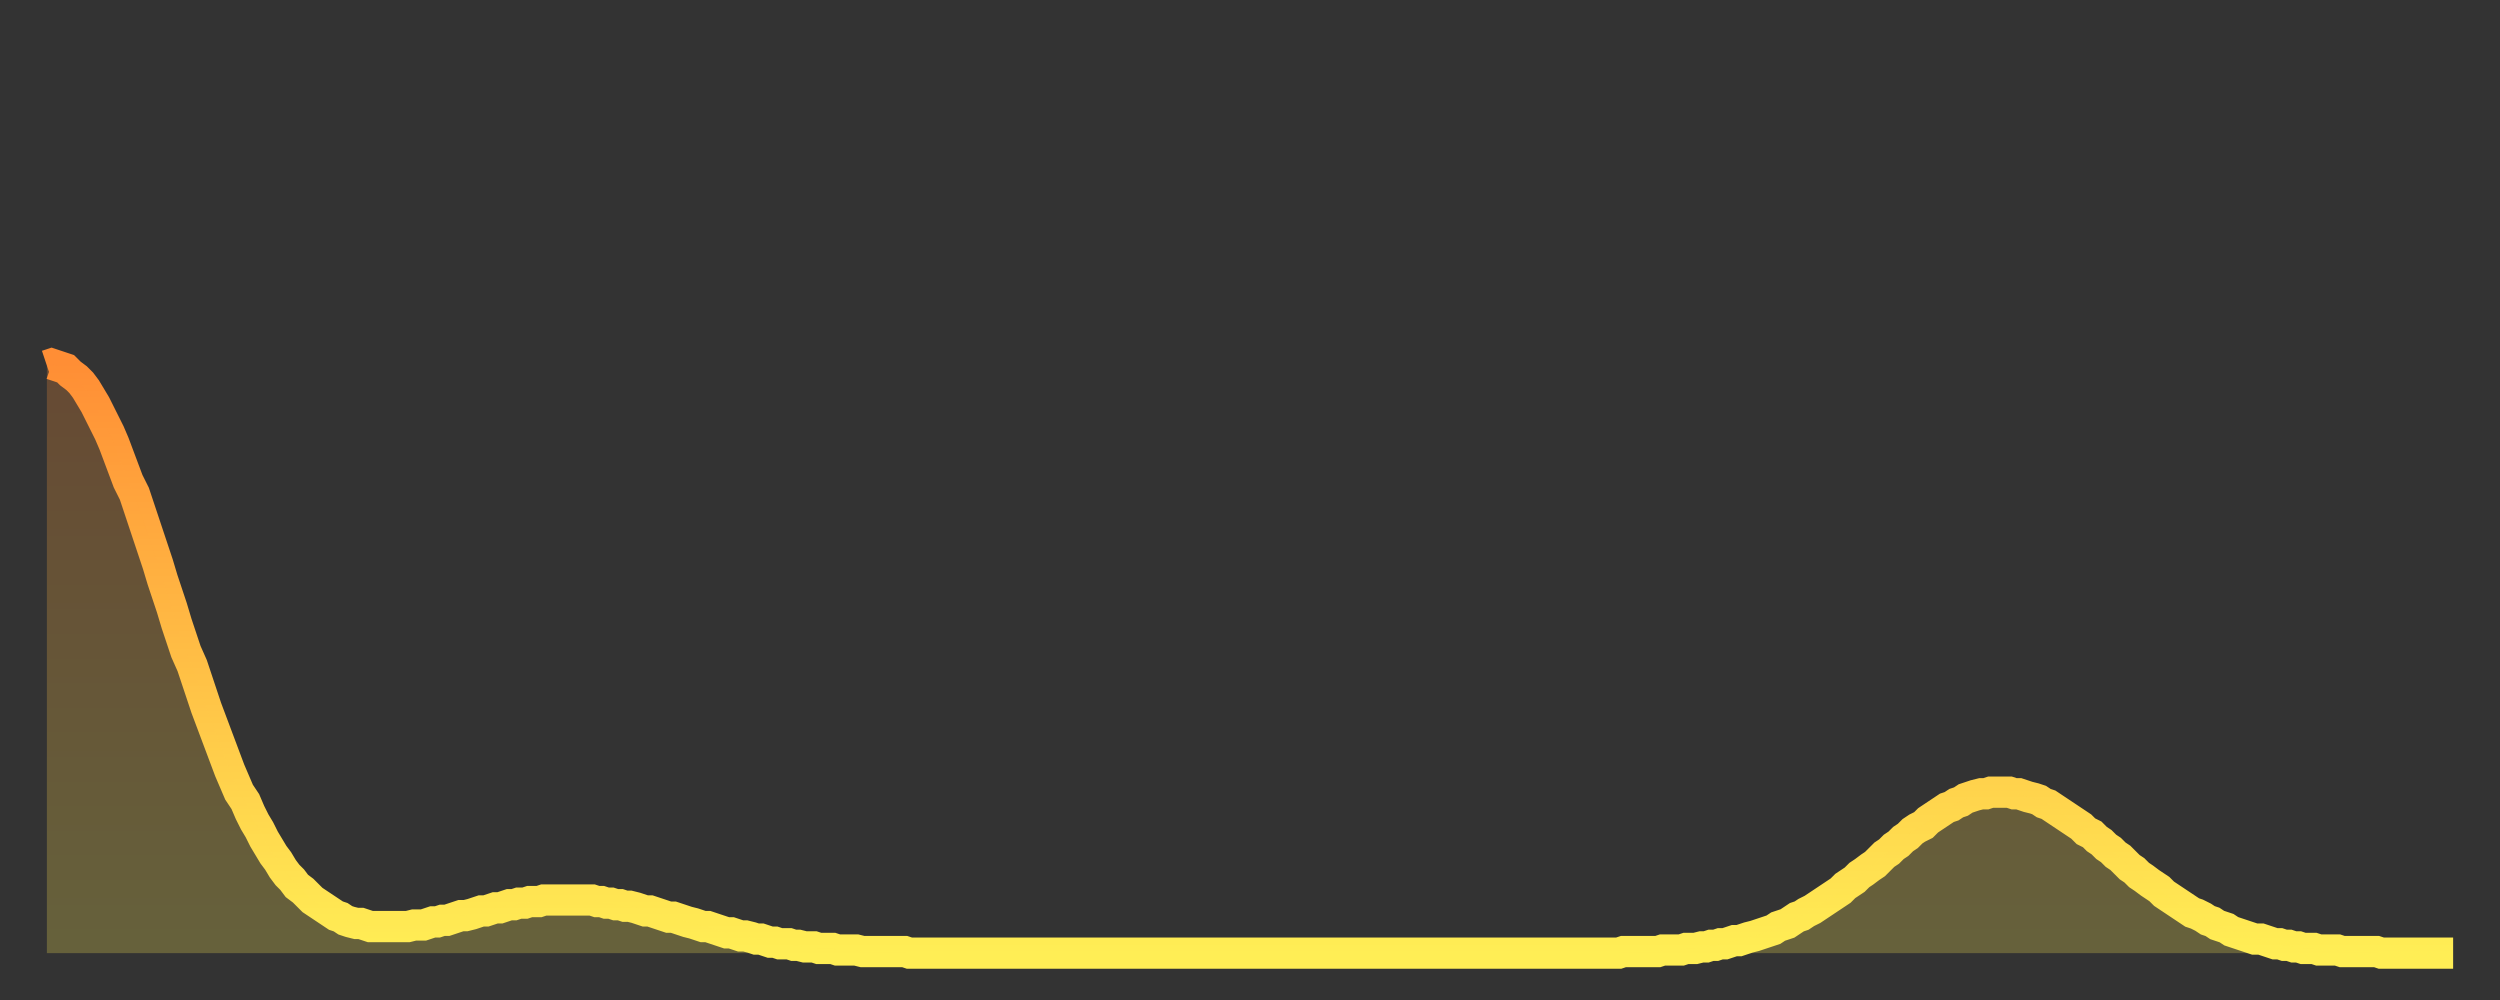 <?xml version="1.0" encoding="utf-8" ?>
<svg baseProfile="full" height="64" version="1.1" width="160" xmlns="http://www.w3.org/2000/svg" xmlns:ev="http://www.w3.org/2001/xml-events" xmlns:xlink="http://www.w3.org/1999/xlink"><rect width="100%" height="100%" fill="#333333" stroke="none"/><defs><linearGradient id="id422446" x1="0" x2="0" y1="0" y2="1"><stop offset="0%" stop-color="#ff8e35" /><stop offset="50%" stop-color="#ffbe45" /><stop offset="100%" stop-color="#ffee55" /></linearGradient></defs><g transform="translate(3,3)"><g><path d="M 0.0 20.4 L 0.3 20.3 0.6 20.4 0.9 20.5 1.2 20.6 1.5 20.9 1.9 21.2 2.2 21.5 2.5 21.9 2.8 22.4 3.1 22.9 3.4 23.5 3.7 24.1 4.0 24.7 4.3 25.4 4.6 26.2 4.9 27.0 5.2 27.8 5.6 28.6 5.9 29.5 6.2 30.4 6.5 31.3 6.8 32.2 7.1 33.1 7.4 34.1 7.7 35.0 8.0 35.9 8.3 36.9 8.6 37.8 8.9 38.7 9.3 39.6 9.6 40.5 9.9 41.4 10.2 42.3 10.5 43.1 10.8 43.9 11.1 44.7 11.4 45.5 11.7 46.3 12.0 47.0 12.3 47.7 12.7 48.3 13.0 49.0 13.3 49.6 13.6 50.1 13.9 50.7 14.2 51.2 14.5 51.7 14.8 52.1 15.1 52.6 15.4 53.0 15.7 53.3 16.0 53.7 16.4 54.0 16.7 54.3 17.0 54.6 17.3 54.8 17.6 55.0 17.9 55.2 18.2 55.4 18.5 55.6 18.8 55.7 19.1 55.9 19.4 56.0 19.8 56.1 20.1 56.1 20.4 56.2 20.7 56.3 21.0 56.3 21.3 56.3 21.6 56.3 21.9 56.3 22.2 56.3 22.5 56.3 22.8 56.3 23.1 56.3 23.5 56.2 23.8 56.2 24.1 56.2 24.4 56.1 24.7 56.0 25.0 56.0 25.3 55.9 25.6 55.9 25.9 55.8 26.2 55.7 26.5 55.6 26.8 55.6 27.2 55.5 27.5 55.4 27.8 55.3 28.1 55.3 28.4 55.2 28.7 55.1 29.0 55.1 29.3 55.0 29.6 54.9 29.9 54.9 30.2 54.8 30.6 54.8 30.9 54.7 31.2 54.7 31.5 54.7 31.8 54.6 32.1 54.6 32.4 54.6 32.7 54.6 33.0 54.6 33.3 54.6 33.6 54.6 33.9 54.6 34.3 54.6 34.6 54.6 34.9 54.6 35.2 54.7 35.5 54.7 35.8 54.8 36.1 54.8 36.4 54.9 36.7 54.9 37.0 55.0 37.3 55.0 37.7 55.1 38.0 55.2 38.3 55.3 38.6 55.3 38.9 55.4 39.2 55.5 39.5 55.6 39.8 55.7 40.1 55.7 40.4 55.8 40.7 55.9 41.0 56.0 41.4 56.1 41.7 56.2 42.0 56.3 42.3 56.3 42.6 56.4 42.9 56.5 43.2 56.6 43.5 56.7 43.8 56.7 44.1 56.8 44.4 56.9 44.7 56.9 45.1 57.0 45.4 57.1 45.7 57.1 46.0 57.2 46.3 57.3 46.6 57.3 46.9 57.4 47.2 57.4 47.5 57.4 47.8 57.5 48.1 57.5 48.5 57.6 48.8 57.6 49.1 57.6 49.4 57.7 49.7 57.7 50.0 57.7 50.3 57.7 50.6 57.8 50.9 57.8 51.2 57.8 51.5 57.8 51.8 57.8 52.2 57.9 52.5 57.9 52.8 57.9 53.1 57.9 53.4 57.9 53.7 57.9 54.0 57.9 54.3 57.9 54.6 57.9 54.9 57.9 55.2 58.0 55.6 58.0 55.9 58.0 56.2 58.0 56.5 58.0 56.8 58.0 57.1 58.0 57.4 58.0 57.7 58.0 58.0 58.0 58.3 58.0 58.6 58.0 58.9 58.0 59.3 58.0 59.6 58.0 59.9 58.0 60.2 58.0 60.5 58.0 60.8 58.0 61.1 58.0 61.4 58.0 61.7 58.0 62.0 58.0 62.3 58.0 62.6 58.0 63.0 58.0 63.3 58.0 63.6 58.0 63.9 58.0 64.2 58.0 64.5 58.0 64.8 58.0 65.1 58.0 65.4 58.0 65.7 58.0 66.0 58.0 66.4 58.0 66.7 58.0 67.0 58.0 67.3 58.0 67.6 58.0 67.9 58.0 68.2 58.0 68.5 58.0 68.8 58.0 69.1 58.0 69.4 58.0 69.7 58.0 70.1 58.0 70.4 58.0 70.7 58.0 71.0 58.0 71.3 58.0 71.6 58.0 71.9 58.0 72.2 58.0 72.5 58.0 72.8 58.0 73.1 58.0 73.5 58.0 73.8 58.0 74.1 58.0 74.4 58.0 74.7 58.0 75.0 58.0 75.3 58.0 75.6 58.0 75.9 58.0 76.2 58.0 76.5 58.0 76.8 58.0 77.2 58.0 77.5 58.0 77.8 58.0 78.1 58.0 78.4 58.0 78.7 58.0 79.0 58.0 79.3 58.0 79.6 58.0 79.9 58.0 80.2 58.0 80.5 58.0 80.9 58.0 81.2 58.0 81.5 58.0 81.8 58.0 82.1 58.0 82.4 58.0 82.7 58.0 83.0 58.0 83.3 58.0 83.6 58.0 83.9 58.0 84.3 58.0 84.6 58.0 84.9 58.0 85.2 58.0 85.5 58.0 85.8 58.0 86.1 58.0 86.4 58.0 86.7 58.0 87.0 58.0 87.3 58.0 87.6 58.0 88.0 58.0 88.3 58.0 88.6 58.0 88.9 58.0 89.2 58.0 89.5 58.0 89.8 58.0 90.1 58.0 90.4 58.0 90.7 58.0 91.0 58.0 91.4 58.0 91.7 58.0 92.0 58.0 92.3 58.0 92.6 58.0 92.9 58.0 93.2 58.0 93.5 58.0 93.8 58.0 94.1 58.0 94.4 58.0 94.7 58.0 95.1 58.0 95.4 58.0 95.7 58.0 96.0 58.0 96.3 58.0 96.6 58.0 96.9 58.0 97.2 58.0 97.5 58.0 97.8 58.0 98.1 58.0 98.4 58.0 98.8 58.0 99.1 58.0 99.4 58.0 99.7 58.0 100.0 58.0 100.3 58.0 100.6 58.0 100.9 57.9 101.2 57.9 101.5 57.9 101.8 57.9 102.2 57.9 102.5 57.9 102.8 57.9 103.1 57.9 103.4 57.8 103.7 57.8 104.0 57.8 104.3 57.8 104.6 57.8 104.9 57.7 105.2 57.7 105.5 57.7 105.9 57.6 106.2 57.6 106.5 57.5 106.8 57.5 107.1 57.4 107.4 57.4 107.7 57.3 108.0 57.2 108.3 57.2 108.6 57.1 108.9 57.0 109.3 56.9 109.6 56.8 109.9 56.7 110.2 56.6 110.5 56.5 110.8 56.3 111.1 56.2 111.4 56.1 111.7 55.9 112.0 55.7 112.3 55.6 112.6 55.4 113.0 55.2 113.3 55.0 113.6 54.8 113.9 54.6 114.2 54.4 114.5 54.2 114.8 54.0 115.1 53.7 115.4 53.5 115.7 53.3 116.0 53.0 116.3 52.8 116.7 52.5 117.0 52.3 117.3 52.0 117.6 51.7 117.9 51.5 118.2 51.2 118.5 51.0 118.8 50.7 119.1 50.5 119.4 50.2 119.7 50.0 120.1 49.8 120.4 49.5 120.7 49.3 121.0 49.1 121.3 48.9 121.6 48.7 121.9 48.6 122.2 48.4 122.5 48.3 122.8 48.1 123.1 48.0 123.4 47.9 123.8 47.8 124.1 47.8 124.4 47.7 124.7 47.7 125.0 47.7 125.3 47.7 125.6 47.7 125.9 47.8 126.2 47.8 126.5 47.9 126.8 48.0 127.2 48.1 127.5 48.2 127.8 48.4 128.1 48.5 128.4 48.7 128.7 48.9 129.0 49.1 129.3 49.3 129.6 49.5 129.9 49.7 130.2 49.9 130.5 50.2 130.9 50.4 131.2 50.7 131.5 50.9 131.8 51.2 132.1 51.4 132.4 51.7 132.7 51.9 133.0 52.2 133.3 52.5 133.6 52.7 133.9 53.0 134.2 53.2 134.6 53.5 134.9 53.7 135.2 53.9 135.5 54.2 135.8 54.4 136.1 54.6 136.4 54.8 136.7 55.0 137.0 55.2 137.3 55.4 137.6 55.5 138.0 55.7 138.3 55.9 138.6 56.0 138.9 56.2 139.2 56.3 139.5 56.4 139.8 56.6 140.1 56.7 140.4 56.8 140.7 56.9 141.0 57.0 141.3 57.1 141.7 57.1 142.0 57.2 142.3 57.3 142.6 57.4 142.9 57.4 143.2 57.5 143.5 57.5 143.8 57.6 144.1 57.6 144.4 57.7 144.7 57.7 145.1 57.7 145.4 57.8 145.7 57.8 146.0 57.8 146.3 57.8 146.6 57.8 146.9 57.9 147.2 57.9 147.5 57.9 147.8 57.9 148.1 57.9 148.4 57.9 148.8 57.9 149.1 57.9 149.4 58.0 149.7 58.0 150.0 58.0 150.3 58.0 150.6 58.0 150.9 58.0 151.2 58.0 151.5 58.0 151.8 58.0 152.1 58.0 152.5 58.0 152.8 58.0 153.1 58.0 153.4 58.0 153.7 58.0 154.0 58.0" fill="none" id="graph-curve" opacity="1" stroke="url(#id422446)" stroke-width="2" /><path d="M 0 58 L 0.0 20.4 0.3 20.3 0.6 20.4 0.9 20.5 1.2 20.6 1.5 20.9 1.9 21.2 2.2 21.5 2.5 21.9 2.8 22.4 3.1 22.9 3.4 23.5 3.7 24.1 4.0 24.7 4.3 25.4 4.6 26.2 4.9 27.0 5.2 27.8 5.6 28.6 5.9 29.5 6.2 30.4 6.5 31.3 6.8 32.2 7.1 33.1 7.4 34.1 7.7 35.0 8.0 35.9 8.3 36.9 8.6 37.8 8.9 38.7 9.3 39.6 9.6 40.5 9.9 41.4 10.2 42.3 10.5 43.1 10.8 43.9 11.1 44.7 11.4 45.5 11.7 46.3 12.0 47.0 12.3 47.7 12.7 48.3 13.0 49.0 13.3 49.6 13.6 50.1 13.9 50.7 14.2 51.2 14.5 51.7 14.8 52.1 15.1 52.6 15.4 53.0 15.7 53.3 16.0 53.7 16.4 54.0 16.7 54.3 17.0 54.6 17.3 54.8 17.6 55.0 17.9 55.2 18.2 55.4 18.5 55.6 18.8 55.7 19.1 55.9 19.4 56.0 19.8 56.1 20.1 56.1 20.4 56.2 20.7 56.3 21.0 56.3 21.3 56.3 21.6 56.3 21.9 56.3 22.2 56.3 22.5 56.3 22.8 56.3 23.1 56.3 23.5 56.2 23.8 56.2 24.1 56.2 24.4 56.1 24.7 56.0 25.0 56.0 25.3 55.9 25.6 55.9 25.9 55.8 26.2 55.7 26.5 55.6 26.8 55.6 27.2 55.5 27.5 55.4 27.8 55.3 28.1 55.3 28.4 55.2 28.7 55.1 29.0 55.1 29.3 55.0 29.6 54.9 29.9 54.9 30.2 54.8 30.6 54.8 30.9 54.7 31.2 54.7 31.5 54.7 31.8 54.6 32.1 54.6 32.4 54.6 32.7 54.6 33.0 54.6 33.3 54.6 33.6 54.6 33.9 54.6 34.3 54.6 34.6 54.6 34.9 54.6 35.2 54.7 35.5 54.7 35.8 54.8 36.1 54.8 36.4 54.9 36.7 54.9 37.0 55.0 37.3 55.0 37.7 55.1 38.0 55.2 38.3 55.3 38.6 55.3 38.9 55.4 39.2 55.5 39.5 55.6 39.8 55.7 40.1 55.7 40.4 55.8 40.7 55.9 41.0 56.0 41.4 56.1 41.7 56.2 42.0 56.3 42.3 56.3 42.6 56.4 42.9 56.5 43.2 56.6 43.5 56.7 43.8 56.7 44.1 56.8 44.4 56.9 44.7 56.9 45.1 57.0 45.4 57.1 45.7 57.1 46.0 57.2 46.3 57.3 46.6 57.3 46.9 57.4 47.2 57.4 47.5 57.4 47.8 57.5 48.1 57.5 48.5 57.6 48.8 57.6 49.1 57.6 49.4 57.7 49.7 57.7 50.0 57.7 50.3 57.7 50.6 57.8 50.9 57.8 51.2 57.8 51.5 57.8 51.8 57.8 52.2 57.9 52.5 57.9 52.8 57.9 53.1 57.9 53.4 57.9 53.7 57.9 54.0 57.9 54.3 57.9 54.6 57.9 54.9 57.9 55.2 58.0 55.6 58.0 55.9 58.0 56.2 58.0 56.5 58.0 56.8 58.0 57.1 58.0 57.4 58.0 57.7 58.0 58.0 58.0 58.3 58.0 58.6 58.0 58.9 58.0 59.3 58.0 59.6 58.0 59.9 58.0 60.2 58.0 60.5 58.0 60.8 58.0 61.1 58.0 61.4 58.0 61.7 58.0 62.0 58.0 62.3 58.0 62.6 58.0 63.0 58.0 63.3 58.0 63.6 58.0 63.9 58.0 64.2 58.0 64.5 58.0 64.8 58.0 65.1 58.0 65.4 58.0 65.7 58.0 66.0 58.0 66.4 58.0 66.7 58.0 67.0 58.0 67.3 58.0 67.6 58.0 67.9 58.0 68.2 58.0 68.5 58.0 68.8 58.0 69.1 58.0 69.4 58.0 69.7 58.0 70.1 58.0 70.4 58.0 70.7 58.0 71.0 58.0 71.3 58.0 71.6 58.0 71.9 58.0 72.2 58.0 72.5 58.0 72.8 58.0 73.1 58.0 73.5 58.0 73.8 58.0 74.1 58.0 74.4 58.0 74.7 58.0 75.0 58.0 75.3 58.0 75.6 58.0 75.9 58.0 76.2 58.0 76.5 58.0 76.8 58.0 77.2 58.0 77.5 58.0 77.8 58.0 78.1 58.0 78.4 58.0 78.7 58.0 79.0 58.0 79.3 58.0 79.6 58.0 79.9 58.0 80.2 58.0 80.5 58.0 80.9 58.0 81.2 58.0 81.5 58.0 81.8 58.0 82.1 58.0 82.4 58.0 82.7 58.0 83.0 58.0 83.3 58.0 83.6 58.0 83.9 58.0 84.3 58.0 84.6 58.0 84.9 58.0 85.2 58.0 85.5 58.0 85.8 58.0 86.1 58.0 86.4 58.0 86.7 58.0 87.0 58.0 87.3 58.0 87.6 58.0 88.0 58.0 88.3 58.0 88.6 58.0 88.9 58.0 89.2 58.0 89.5 58.0 89.8 58.0 90.1 58.0 90.4 58.0 90.7 58.0 91.0 58.0 91.4 58.0 91.7 58.0 92.0 58.0 92.3 58.0 92.6 58.0 92.9 58.0 93.2 58.0 93.5 58.0 93.8 58.0 94.1 58.0 94.4 58.0 94.7 58.0 95.1 58.0 95.4 58.0 95.7 58.0 96.0 58.0 96.3 58.0 96.6 58.0 96.9 58.0 97.2 58.0 97.5 58.0 97.8 58.0 98.1 58.0 98.4 58.0 98.8 58.0 99.1 58.0 99.4 58.0 99.7 58.0 100.0 58.0 100.3 58.0 100.6 58.0 100.9 57.9 101.2 57.9 101.5 57.9 101.8 57.9 102.2 57.9 102.5 57.9 102.8 57.9 103.1 57.9 103.4 57.8 103.7 57.8 104.0 57.8 104.3 57.8 104.6 57.8 104.9 57.7 105.2 57.7 105.5 57.7 105.9 57.6 106.2 57.6 106.5 57.5 106.8 57.5 107.1 57.4 107.4 57.4 107.7 57.3 108.0 57.2 108.3 57.2 108.6 57.1 108.9 57.0 109.3 56.9 109.6 56.8 109.9 56.7 110.2 56.6 110.5 56.5 110.8 56.3 111.1 56.2 111.4 56.1 111.7 55.9 112.0 55.7 112.3 55.6 112.6 55.4 113.0 55.2 113.3 55.0 113.6 54.8 113.9 54.6 114.2 54.4 114.5 54.2 114.8 54.0 115.1 53.7 115.4 53.5 115.7 53.3 116.0 53.0 116.3 52.8 116.7 52.5 117.0 52.3 117.3 52.0 117.6 51.7 117.9 51.5 118.2 51.2 118.5 51.0 118.8 50.7 119.1 50.5 119.4 50.2 119.7 50.0 120.1 49.8 120.4 49.5 120.7 49.3 121.0 49.1 121.3 48.9 121.6 48.7 121.9 48.6 122.2 48.4 122.5 48.3 122.8 48.1 123.1 48.0 123.4 47.9 123.8 47.8 124.1 47.8 124.4 47.7 124.7 47.7 125.0 47.7 125.3 47.7 125.6 47.7 125.9 47.8 126.2 47.8 126.5 47.9 126.8 48.0 127.2 48.1 127.5 48.2 127.8 48.4 128.1 48.5 128.4 48.7 128.7 48.9 129.0 49.1 129.3 49.3 129.6 49.5 129.9 49.7 130.2 49.9 130.5 50.2 130.9 50.4 131.2 50.7 131.5 50.9 131.8 51.2 132.1 51.4 132.4 51.7 132.7 51.9 133.0 52.2 133.3 52.5 133.6 52.7 133.9 53.0 134.2 53.2 134.6 53.5 134.9 53.7 135.2 53.9 135.5 54.2 135.8 54.4 136.1 54.6 136.4 54.8 136.7 55.0 137.0 55.2 137.3 55.4 137.6 55.5 138.0 55.7 138.3 55.9 138.6 56.0 138.9 56.2 139.2 56.3 139.5 56.4 139.8 56.6 140.1 56.7 140.4 56.8 140.7 56.9 141.0 57.0 141.3 57.1 141.7 57.1 142.0 57.2 142.3 57.3 142.6 57.4 142.9 57.4 143.2 57.5 143.5 57.5 143.8 57.6 144.1 57.6 144.4 57.7 144.7 57.7 145.1 57.7 145.4 57.8 145.7 57.8 146.0 57.8 146.3 57.8 146.6 57.8 146.9 57.9 147.2 57.9 147.5 57.9 147.8 57.9 148.1 57.9 148.4 57.9 148.8 57.9 149.1 57.9 149.4 58.0 149.7 58.0 150.0 58.0 150.3 58.0 150.6 58.0 150.9 58.0 151.2 58.0 151.5 58.0 151.8 58.0 152.1 58.0 152.5 58.0 152.8 58.0 153.1 58.0 153.4 58.0 153.7 58.0 154.0 58.0 154 58" fill="url(#id422446)" fill-opacity=".25" id="graph-shadow" /></g></g></svg>